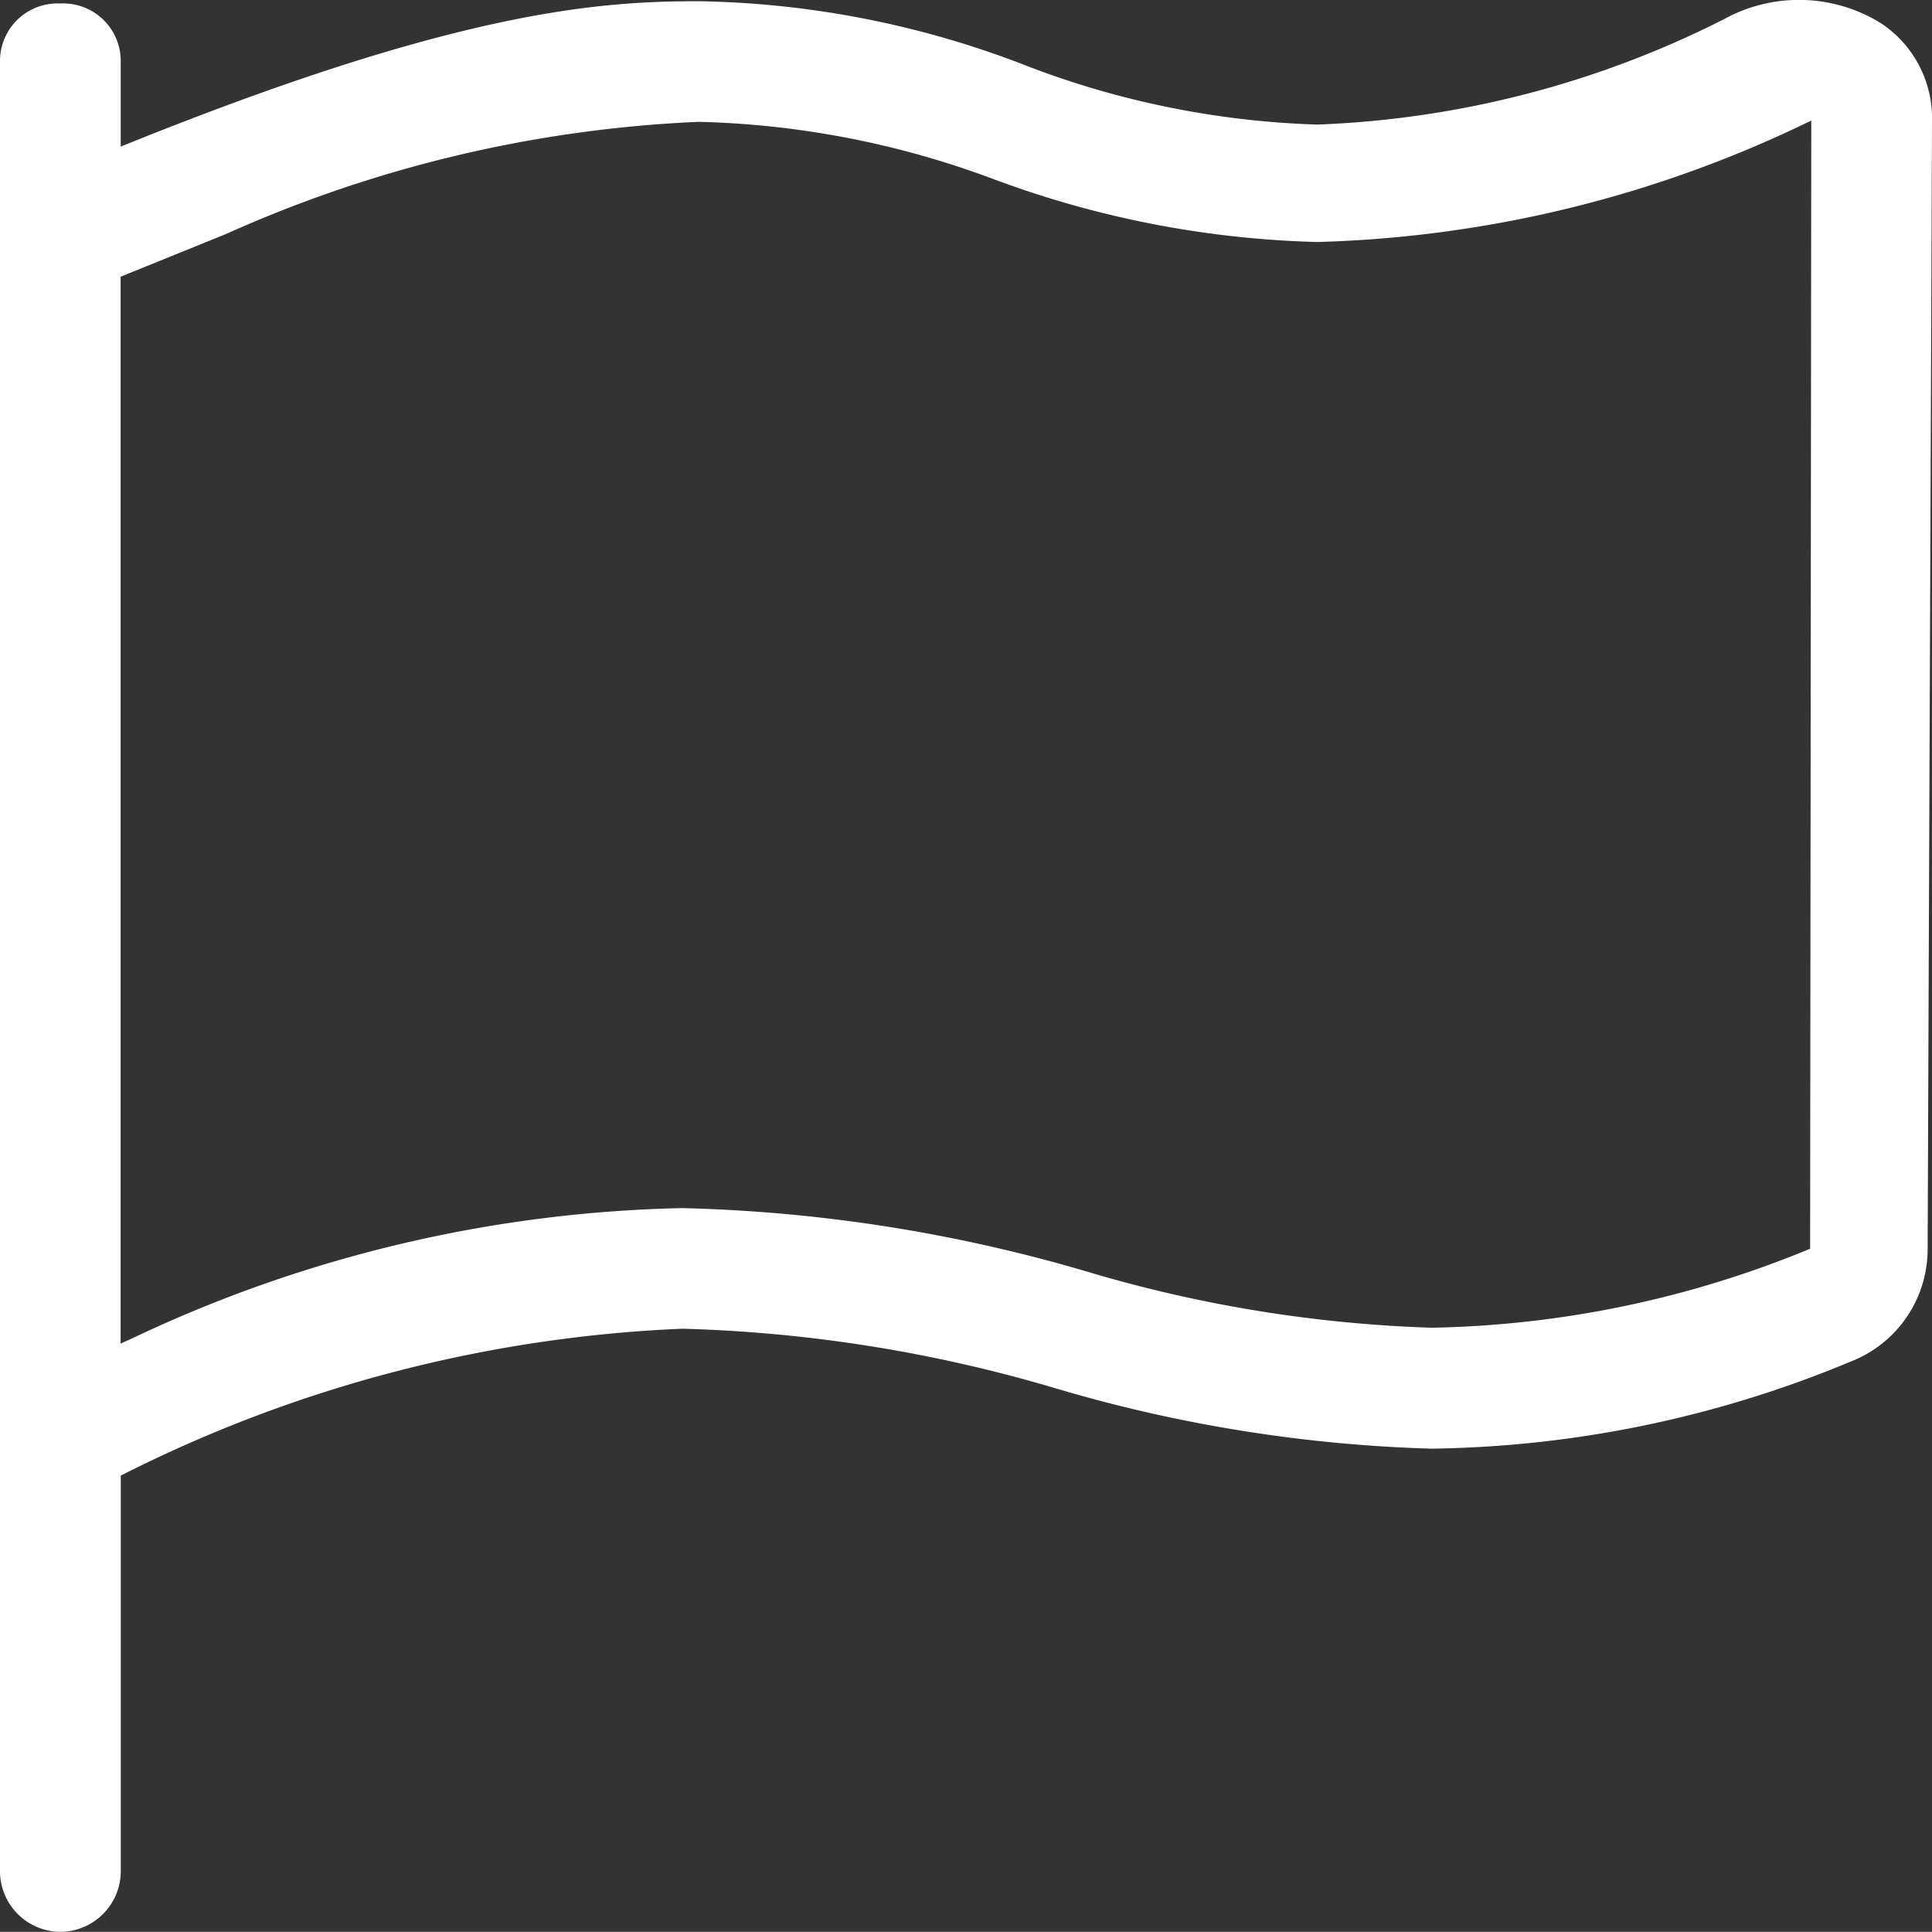 <svg xmlns="http://www.w3.org/2000/svg" width="35" height="34.997" viewBox="0 0 35 34.997"><rect x="0" y="0" width="35" height="34.997" fill="#333333" stroke="none"/><path d="M16.577-30.2a2.816,2.816,0,0,0-2.844-.075,17.759,17.759,0,0,1-7.369,1.91A16.058,16.058,0,0,1,1.175-29.4,17.12,17.12,0,0,0-4.84-30.6c-1.791,0-4.368.16-10.473,2.634v-1.561a1.043,1.043,0,0,0-1.094-1.032A1.043,1.043,0,0,0-17.5-29.531V3.281a1.1,1.1,0,0,0,1.094,1.094,1.1,1.1,0,0,0,1.094-1.094V-3.89A24.771,24.771,0,0,1-5.141-6.551,26.211,26.211,0,0,1,1.644-5.465,26.624,26.624,0,0,0,8.433-4.378a20.4,20.4,0,0,0,7.595-1.578,2.185,2.185,0,0,0,1.393-2.036L17.5-28.414A2.064,2.064,0,0,0,16.577-30.2ZM15.292-8A18.786,18.786,0,0,1,8.436-6.569,24.541,24.541,0,0,1,2.188-7.587,28.323,28.323,0,0,0-5.141-8.736a24.4,24.4,0,0,0-9.974,2.364l-.2.09V-25.609l1.915-.776a23.354,23.354,0,0,1,8.559-2.03A16.33,16.33,0,0,1,.507-27.374a18.071,18.071,0,0,0,5.858,1.136,21.751,21.751,0,0,0,8.948-2.2Z" transform="translate(17.5 30.622)" fill="#fff"/></svg>
